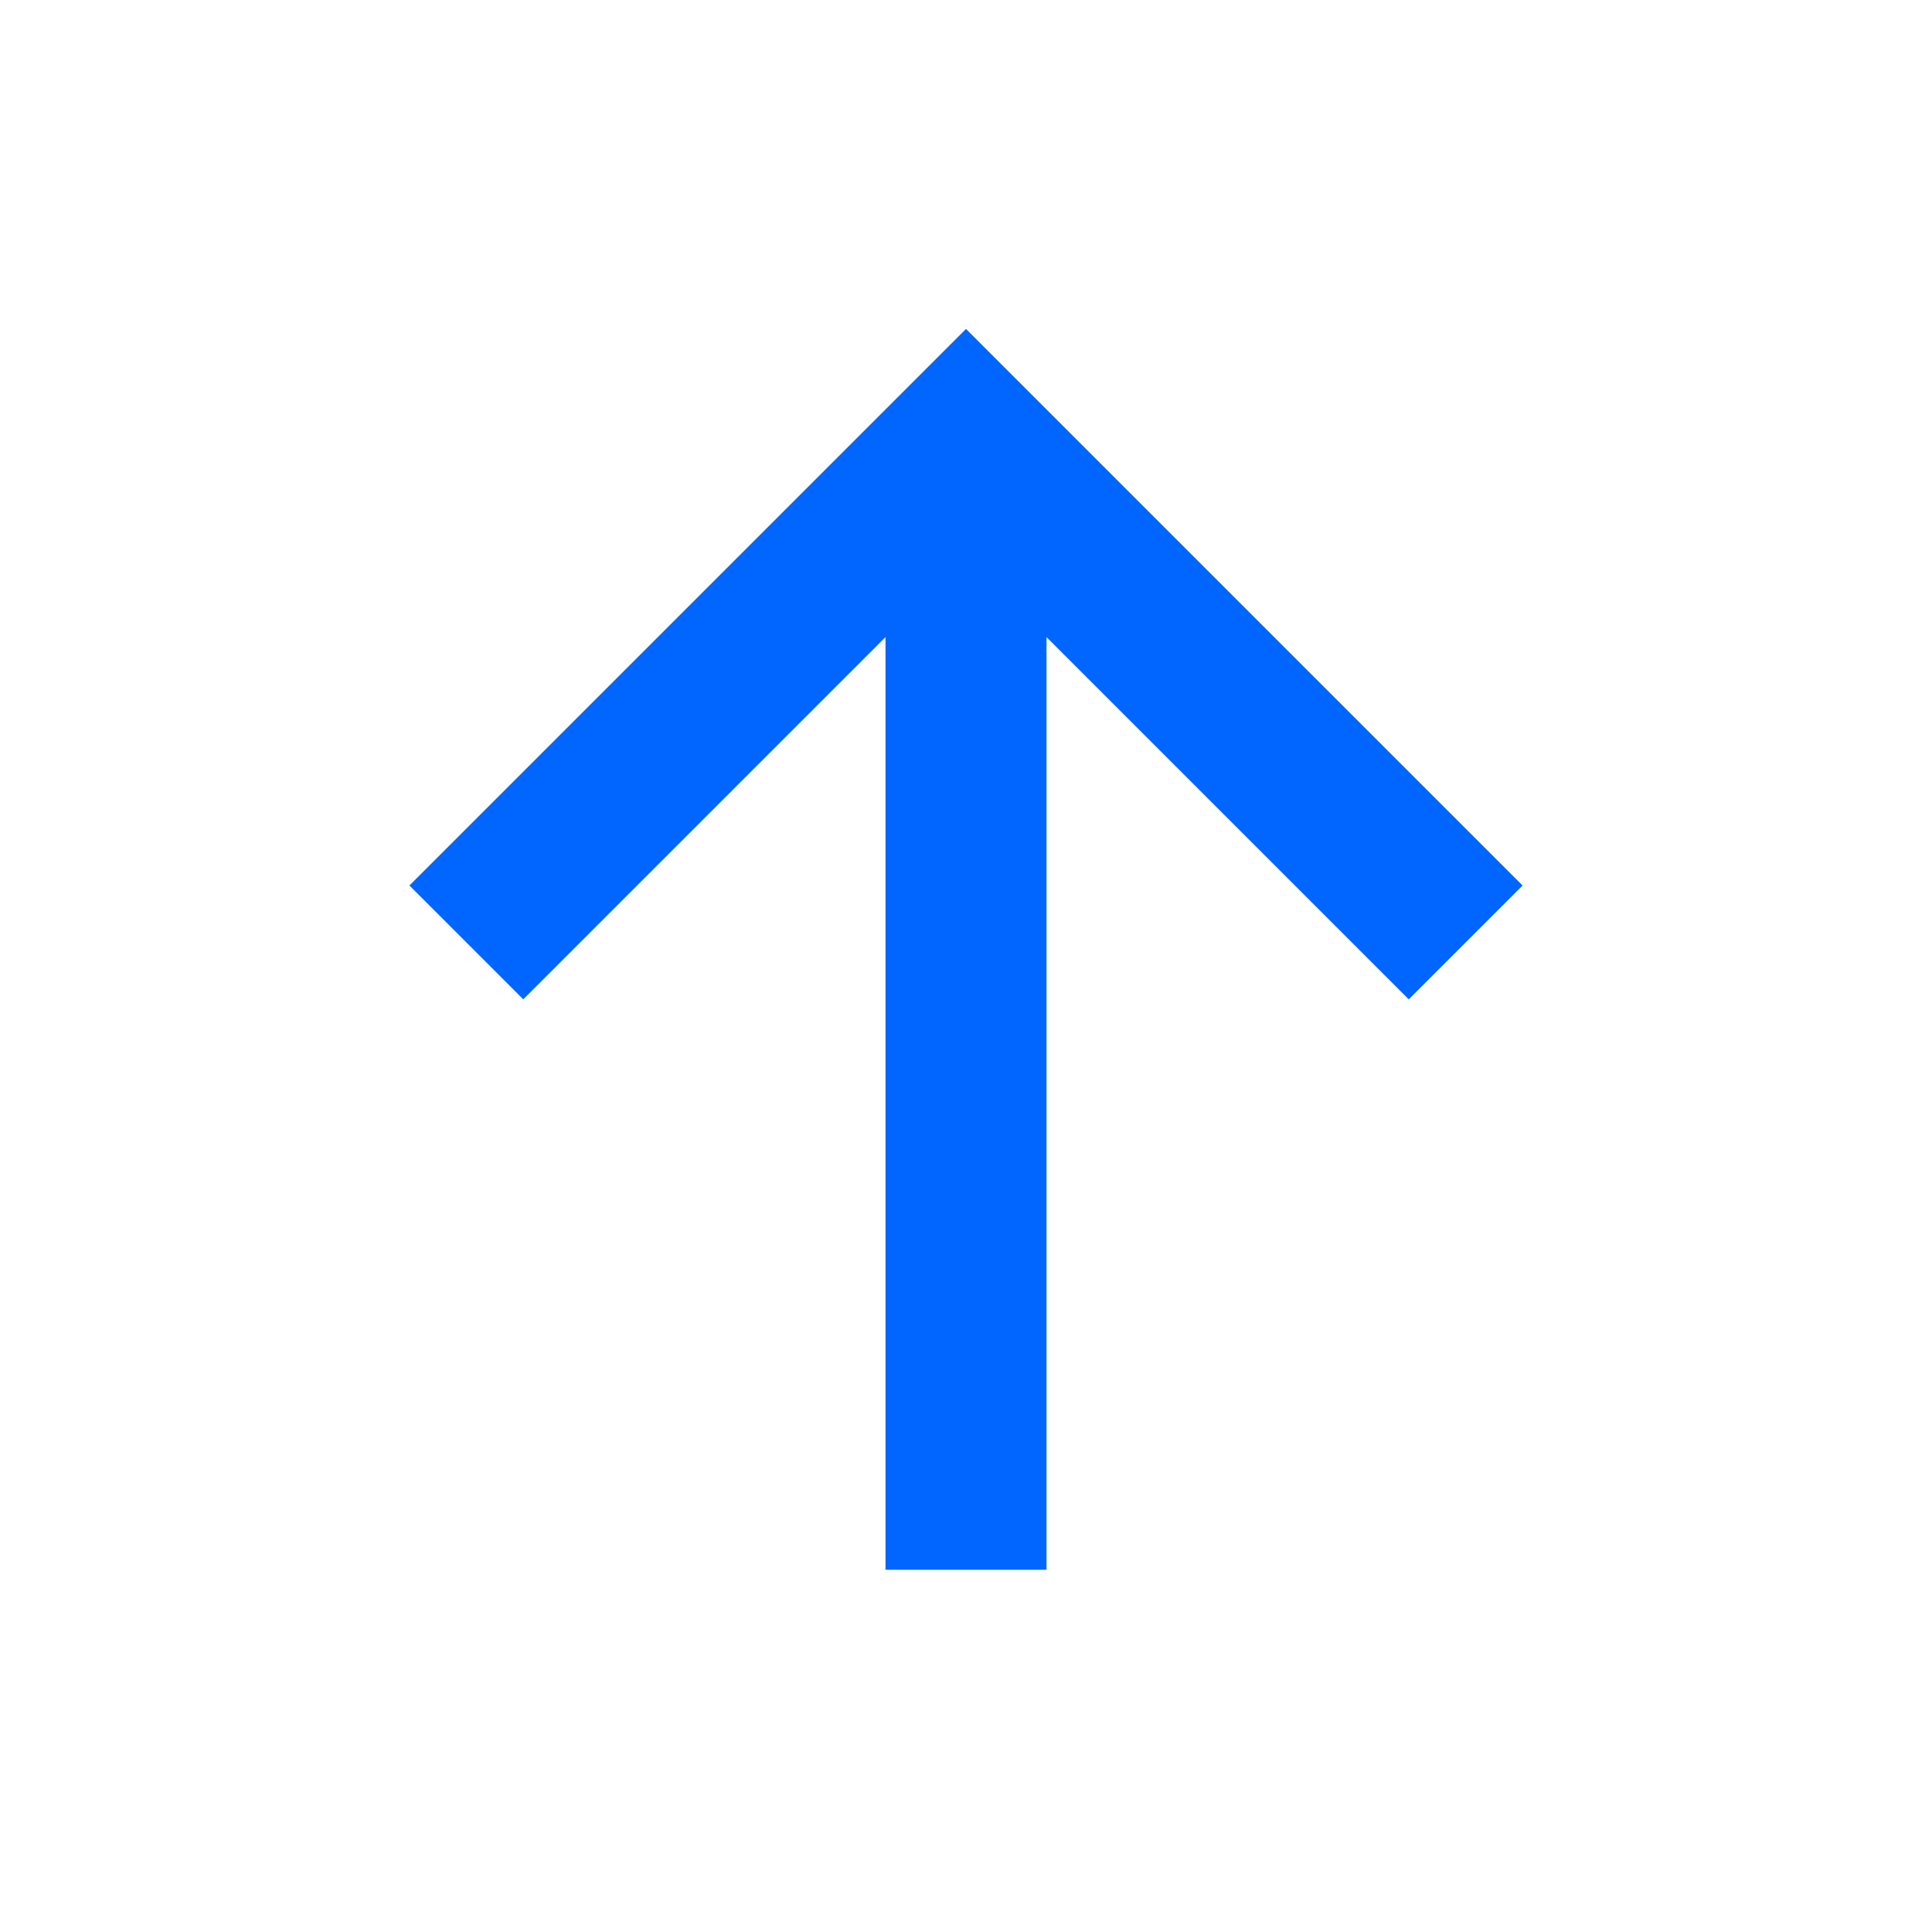 <?xml version="1.0" encoding="UTF-8"?> <svg xmlns="http://www.w3.org/2000/svg" width="24" height="24" viewBox="0 0 24 24" fill="none"> <path d="M11 19.5V7.914L6.5 12.414L5.086 11L12 4.086L18.914 11L17.5 12.414L13 7.914V19.5H11Z" fill="#0066FF"></path> </svg> 
